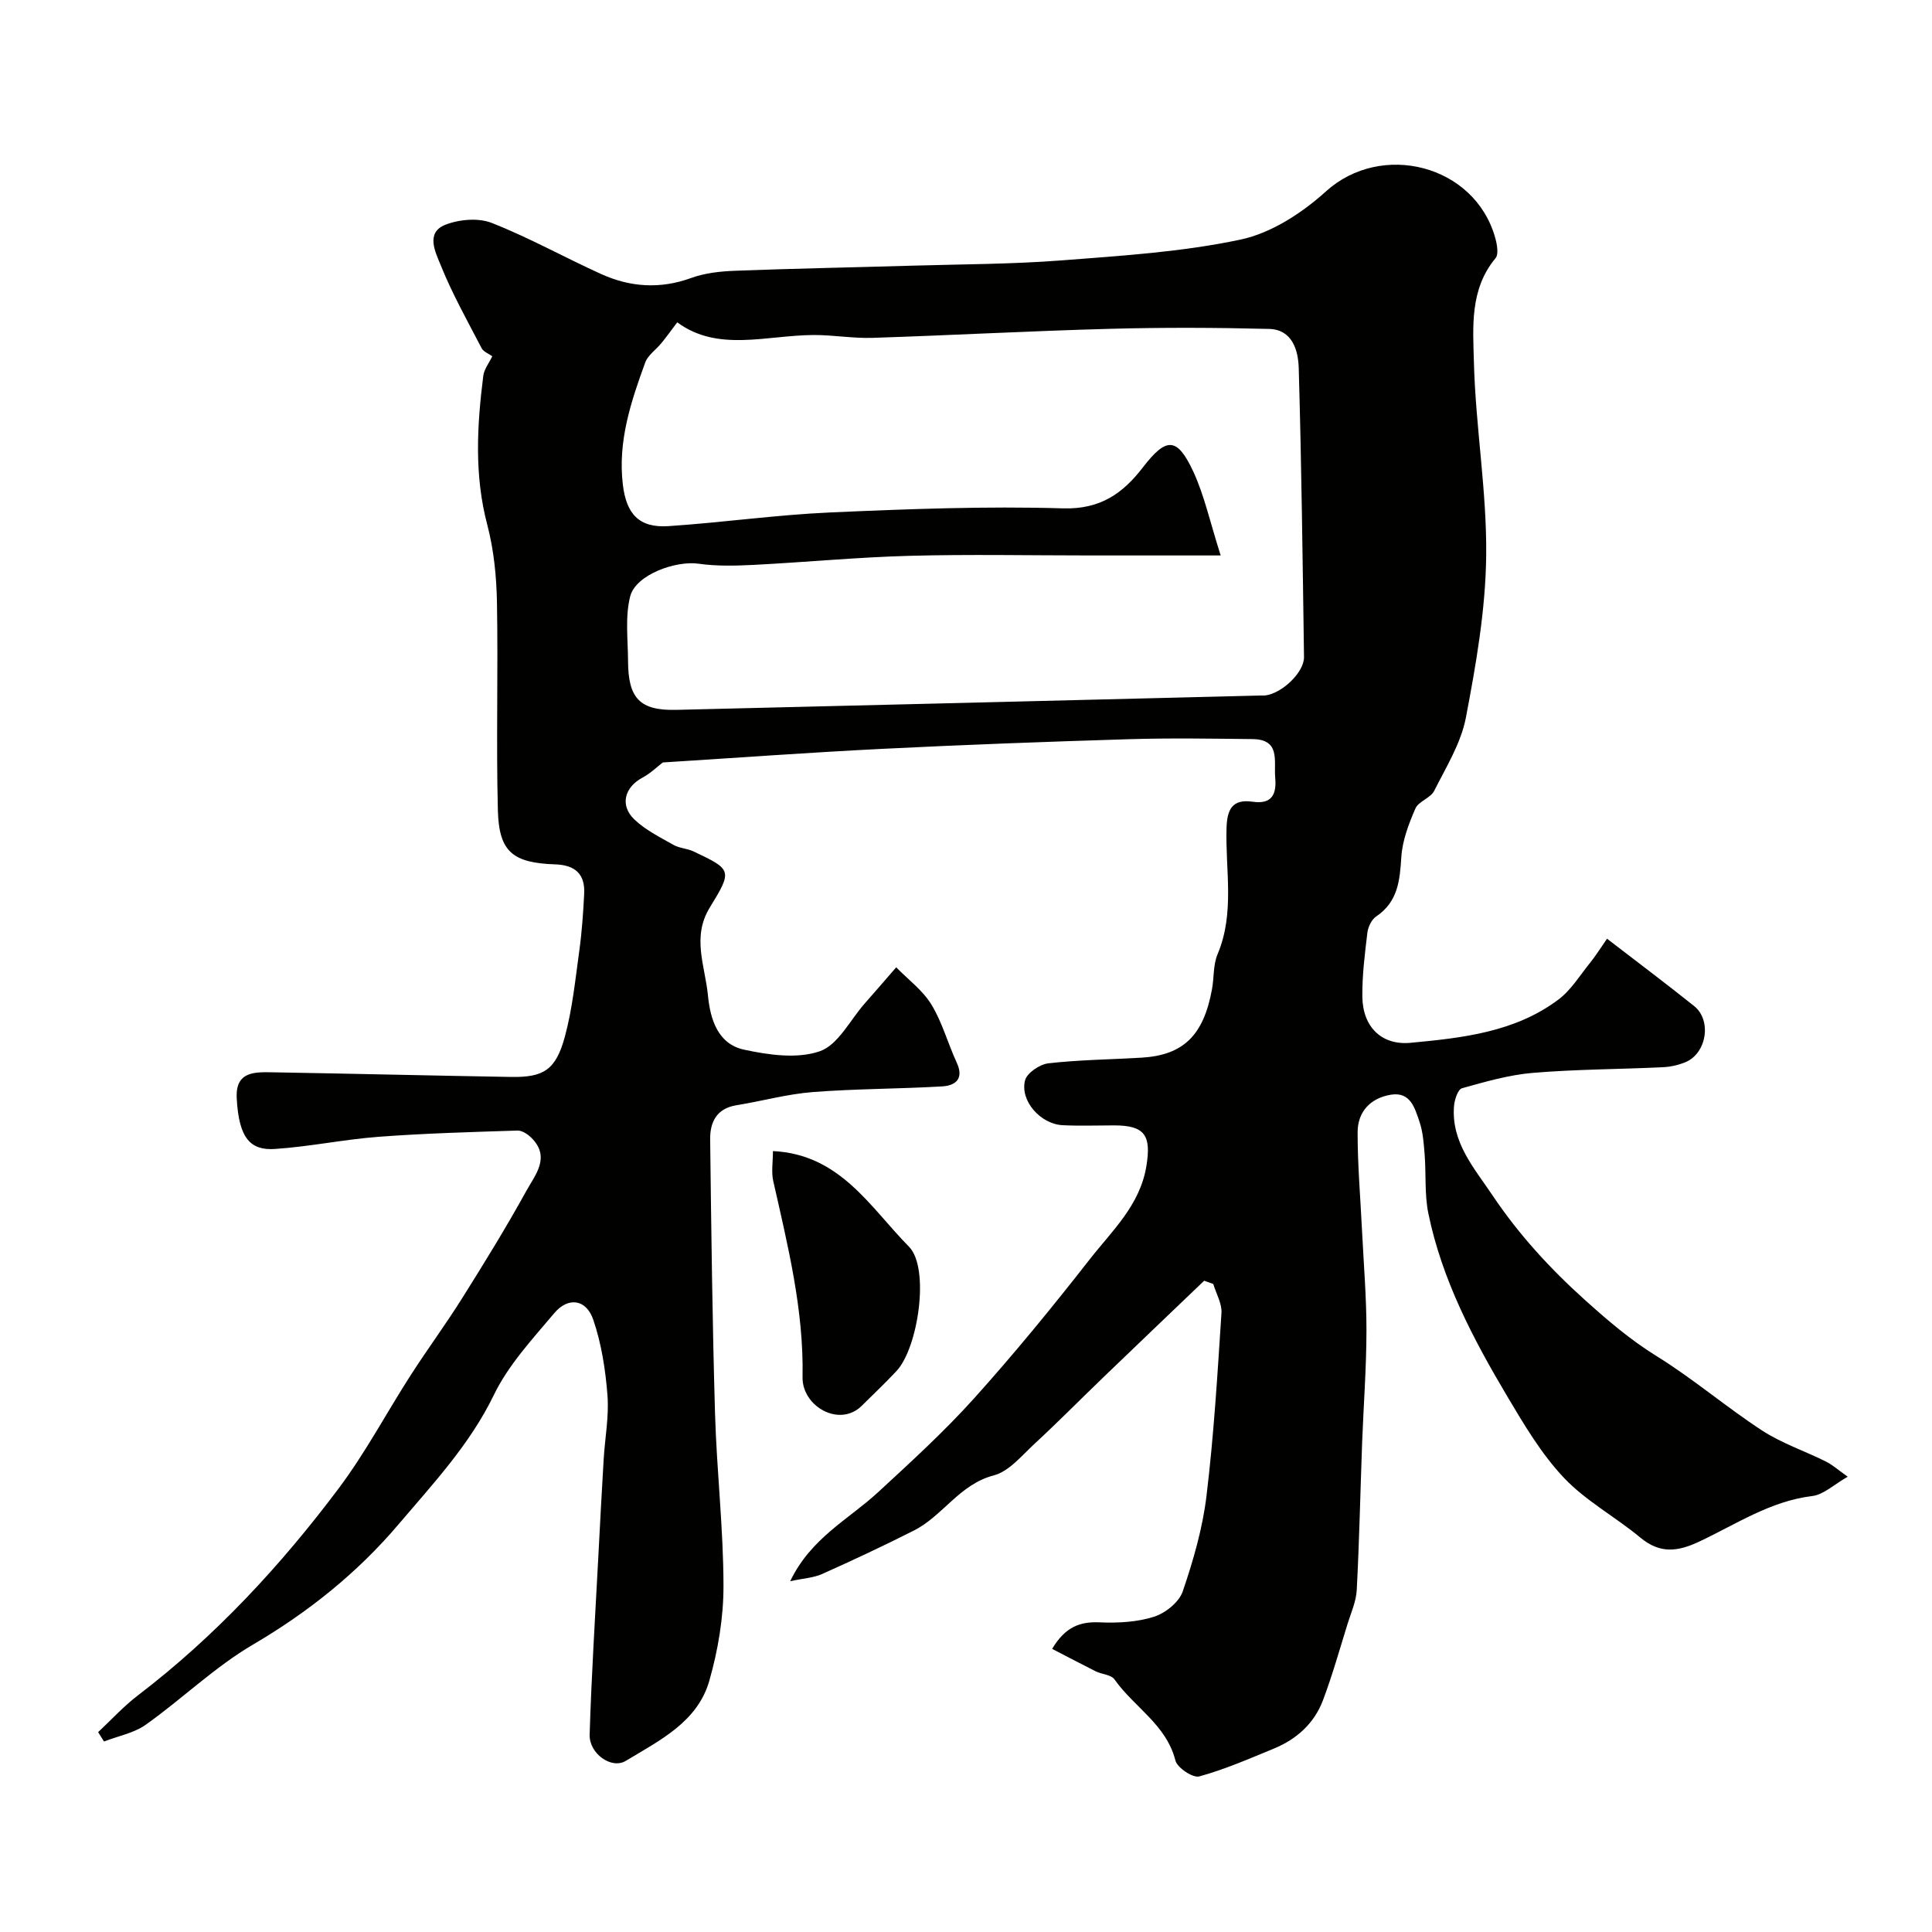<svg enable-background="new 0 0 400 400" viewBox="0 0 400 400" xmlns="http://www.w3.org/2000/svg"><g fill="#010100"><path d="m217.83 341.38c2.76-4.61 5.82-5.67 9.87-5.49 3.74.16 7.7-.04 11.22-1.16 2.36-.75 5.19-3.01 5.95-5.24 2.19-6.41 4.11-13.06 4.92-19.76 1.52-12.57 2.28-25.24 3.1-37.88.13-1.96-1.1-4.01-1.7-6.02-.63-.22-1.25-.45-1.88-.67-6.99 6.69-14 13.38-20.97 20.09-4.73 4.55-9.33 9.22-14.15 13.67-2.64 2.44-5.28 5.72-8.46 6.55-7.1 1.86-10.53 8.38-16.5 11.4-6.26 3.17-12.63 6.15-19.04 9.02-1.78.79-3.86.89-6.59 1.48 4.3-8.96 12.08-12.78 18.14-18.37 6.83-6.3 13.73-12.59 19.93-19.48 8.34-9.27 16.25-18.94 23.93-28.77 4.63-5.93 10.43-11.21 11.75-19.34 1.03-6.34-.31-8.4-6.66-8.41-3.57 0-7.14.14-10.7-.04-4.54-.23-8.84-5.03-7.77-9.27.39-1.54 3.04-3.33 4.82-3.54 6.39-.73 12.85-.79 19.28-1.17 8.66-.51 12.86-4.58 14.61-14.17.44-2.41.23-5.06 1.15-7.24 3.61-8.54 1.6-17.4 1.86-26.11.11-3.77 1.1-6.1 5.41-5.47 3.9.56 4.99-1.44 4.67-4.97-.31-3.45 1.15-7.93-4.69-8-8.5-.09-17.01-.24-25.5.02-17.06.52-34.12 1.15-51.16 2-15.19.76-30.37 1.87-45.45 2.82-1.2.92-2.56 2.27-4.18 3.13-3.71 1.96-4.78 5.72-1.71 8.66 2.29 2.2 5.31 3.68 8.12 5.28 1.24.7 2.84.73 4.14 1.35 7.93 3.75 8.11 3.9 3.36 11.62-3.76 6.13-.96 12.13-.38 18.17.48 5 2.07 10.08 7.47 11.25 5.1 1.1 11.02 1.95 15.69.33 3.79-1.31 6.26-6.44 9.3-9.89 2.19-2.48 4.35-4.99 6.52-7.49 2.47 2.54 5.48 4.75 7.28 7.7 2.26 3.7 3.41 8.05 5.25 12.03 1.56 3.38-.27 4.77-3.05 4.93-8.91.52-17.85.48-26.75 1.17-5.31.41-10.53 1.88-15.82 2.73-4.12.66-5.47 3.54-5.43 7.05.23 18.94.46 37.87 1.01 56.8.35 11.87 1.73 23.72 1.75 35.58.02 6.59-1.12 13.38-2.94 19.74-2.44 8.55-10.35 12.37-17.29 16.57-2.99 1.8-7.59-1.53-7.48-5.42.37-12.38 1.17-24.74 1.81-37.11.35-6.62.69-13.24 1.09-19.86.26-4.44 1.13-8.91.79-13.29-.41-5.29-1.24-10.69-2.95-15.68-1.46-4.25-5.19-4.76-8.08-1.32-4.52 5.37-9.49 10.71-12.49 16.92-4.97 10.26-12.61 18.39-19.74 26.79-8.44 9.96-18.64 18.16-30.11 24.88-7.92 4.64-14.67 11.24-22.2 16.59-2.47 1.76-5.76 2.36-8.67 3.49-.4-.65-.81-1.29-1.21-1.94 2.73-2.55 5.26-5.34 8.22-7.6 16.02-12.23 29.58-26.87 41.6-42.89 5.55-7.4 9.91-15.68 14.94-23.49 3.46-5.38 7.27-10.53 10.66-15.95 4.57-7.28 9.09-14.61 13.24-22.14 1.82-3.3 5.06-6.96 1.06-10.96-.75-.75-1.94-1.55-2.9-1.52-9.59.31-19.18.57-28.74 1.29-7.17.54-14.27 2.04-21.45 2.52-4.95.33-7.52-1.98-7.94-10.58-.27-5.54 3.8-5.35 7.49-5.29 16.44.28 32.87.68 49.3.96 6.77.11 9.28-1.44 11.16-8.38 1.56-5.78 2.16-11.83 2.98-17.78.54-3.9.81-7.85 1.01-11.79.2-4.06-1.89-5.92-5.96-6.06-8.84-.3-11.68-2.59-11.91-11.17-.37-14.35.07-28.72-.19-43.07-.1-5.37-.64-10.87-2-16.05-2.72-10.3-2.13-20.55-.83-30.87.17-1.34 1.16-2.58 1.86-4.04-.73-.53-1.81-.92-2.2-1.66-2.97-5.71-6.14-11.36-8.53-17.32-1-2.5-3.15-6.6 1-8.24 2.87-1.13 6.85-1.48 9.63-.38 7.74 3.04 15.05 7.14 22.65 10.58 6.02 2.72 12.2 3.15 18.61.82 2.85-1.04 6.06-1.39 9.12-1.5 12.26-.47 24.53-.7 36.8-1.06 10.27-.3 20.56-.3 30.8-1.09 12.42-.96 24.97-1.74 37.1-4.32 6.34-1.35 12.7-5.51 17.63-9.97 11.48-10.38 30.76-5.52 35.02 9.55.39 1.37.78 3.45.08 4.29-5.38 6.46-4.66 14.31-4.47 21.63.35 13.32 2.68 26.61 2.54 39.9-.12 11.22-2.09 22.5-4.2 33.57-1.01 5.3-4.09 10.25-6.57 15.18-.75 1.5-3.24 2.16-3.89 3.66-1.38 3.18-2.69 6.62-2.91 10.02-.31 4.87-.69 9.28-5.2 12.32-.96.64-1.68 2.17-1.83 3.37-.53 4.4-1.09 8.84-1.04 13.26.08 6.22 3.96 10.1 10 9.53 10.72-1.01 21.58-2.19 30.58-8.94 2.63-1.97 4.47-5.03 6.59-7.65 1.12-1.38 2.06-2.91 3.49-4.96 6.21 4.78 12.19 9.27 18.03 13.94 3.69 2.95 2.61 9.79-1.79 11.62-1.47.61-3.14.98-4.74 1.05-8.93.42-17.89.42-26.79 1.16-4.98.41-9.9 1.84-14.74 3.19-.85.24-1.54 2.36-1.65 3.66-.61 7.52 4.16 12.84 7.95 18.49 5.42 8.08 11.87 15.14 19.18 21.71 4.76 4.28 9.42 8.27 14.89 11.65 7.54 4.67 14.35 10.52 21.79 15.37 4.06 2.64 8.8 4.22 13.18 6.4 1.4.7 2.6 1.79 4.52 3.15-2.84 1.61-4.99 3.72-7.36 4-8.71 1.06-15.81 5.88-23.4 9.44-4.54 2.13-8.15 2.51-12.19-.85-5.15-4.28-11.25-7.56-15.8-12.36-4.65-4.92-8.23-10.96-11.72-16.84-7.07-11.9-13.53-24.16-16.35-37.88-.82-3.99-.45-8.22-.78-12.33-.18-2.26-.35-4.61-1.08-6.73-.95-2.76-1.84-6.21-5.92-5.54-4.24.7-6.87 3.55-6.87 7.77-.01 6.77.58 13.53.91 20.3.34 6.93.93 13.87.92 20.8-.01 7.76-.61 15.52-.9 23.28-.37 10.13-.58 20.26-1.11 30.38-.12 2.37-1.18 4.7-1.9 7.02-1.64 5.29-3.14 10.63-5.09 15.81-1.8 4.78-5.43 8.06-10.13 10-5.1 2.1-10.19 4.33-15.49 5.78-1.31.36-4.55-1.79-4.93-3.28-1.88-7.47-8.6-11.08-12.61-16.8-.69-.99-2.62-1.05-3.9-1.68-2.98-1.5-5.95-3.07-9.02-4.65zm34.9-226.38c-9.87 0-18.45 0-27.02 0-12.5 0-25.01-.26-37.5.08-10.71.29-21.4 1.32-32.11 1.87-3.81.19-7.7.3-11.46-.24-4.78-.68-13.01 2.29-14.16 6.74-1.09 4.23-.47 8.93-.45 13.42.03 7.73 2.45 10.28 10 10.1 40.3-.95 80.61-1.98 120.91-2.97.33-.01.67.03 1-.01 3.49-.42 8.09-4.81 8.04-7.96-.28-19.93-.52-39.86-1.09-59.79-.1-3.69-1.31-8.02-6.15-8.14-10.99-.28-22-.32-32.99-.02-16.38.44-32.74 1.34-49.11 1.87-4.07.13-8.16-.61-12.24-.59-9.74.06-19.82 3.58-28.18-2.63-1.1 1.45-2.14 2.9-3.26 4.28-1.11 1.37-2.8 2.49-3.37 4.03-2.96 8.13-5.7 16.3-4.64 25.26.71 6.03 3.29 9.04 9.45 8.63 11.15-.74 22.25-2.33 33.41-2.83 16.08-.71 32.22-1.33 48.29-.85 7.74.23 12.39-3.12 16.52-8.48 4.84-6.28 7.07-6.37 10.45.89 2.28 4.93 3.44 10.39 5.66 17.34z"/><path d="m160.03 238.32c13.92.66 20.16 11.69 28.16 19.79 4.36 4.41 1.92 20.93-2.58 25.75-2.32 2.47-4.78 4.81-7.19 7.19-4.61 4.57-12.38.12-12.26-5.93.27-13.94-3.05-27.22-6.07-40.61-.42-1.88-.06-3.94-.06-6.19z"/></g></svg>